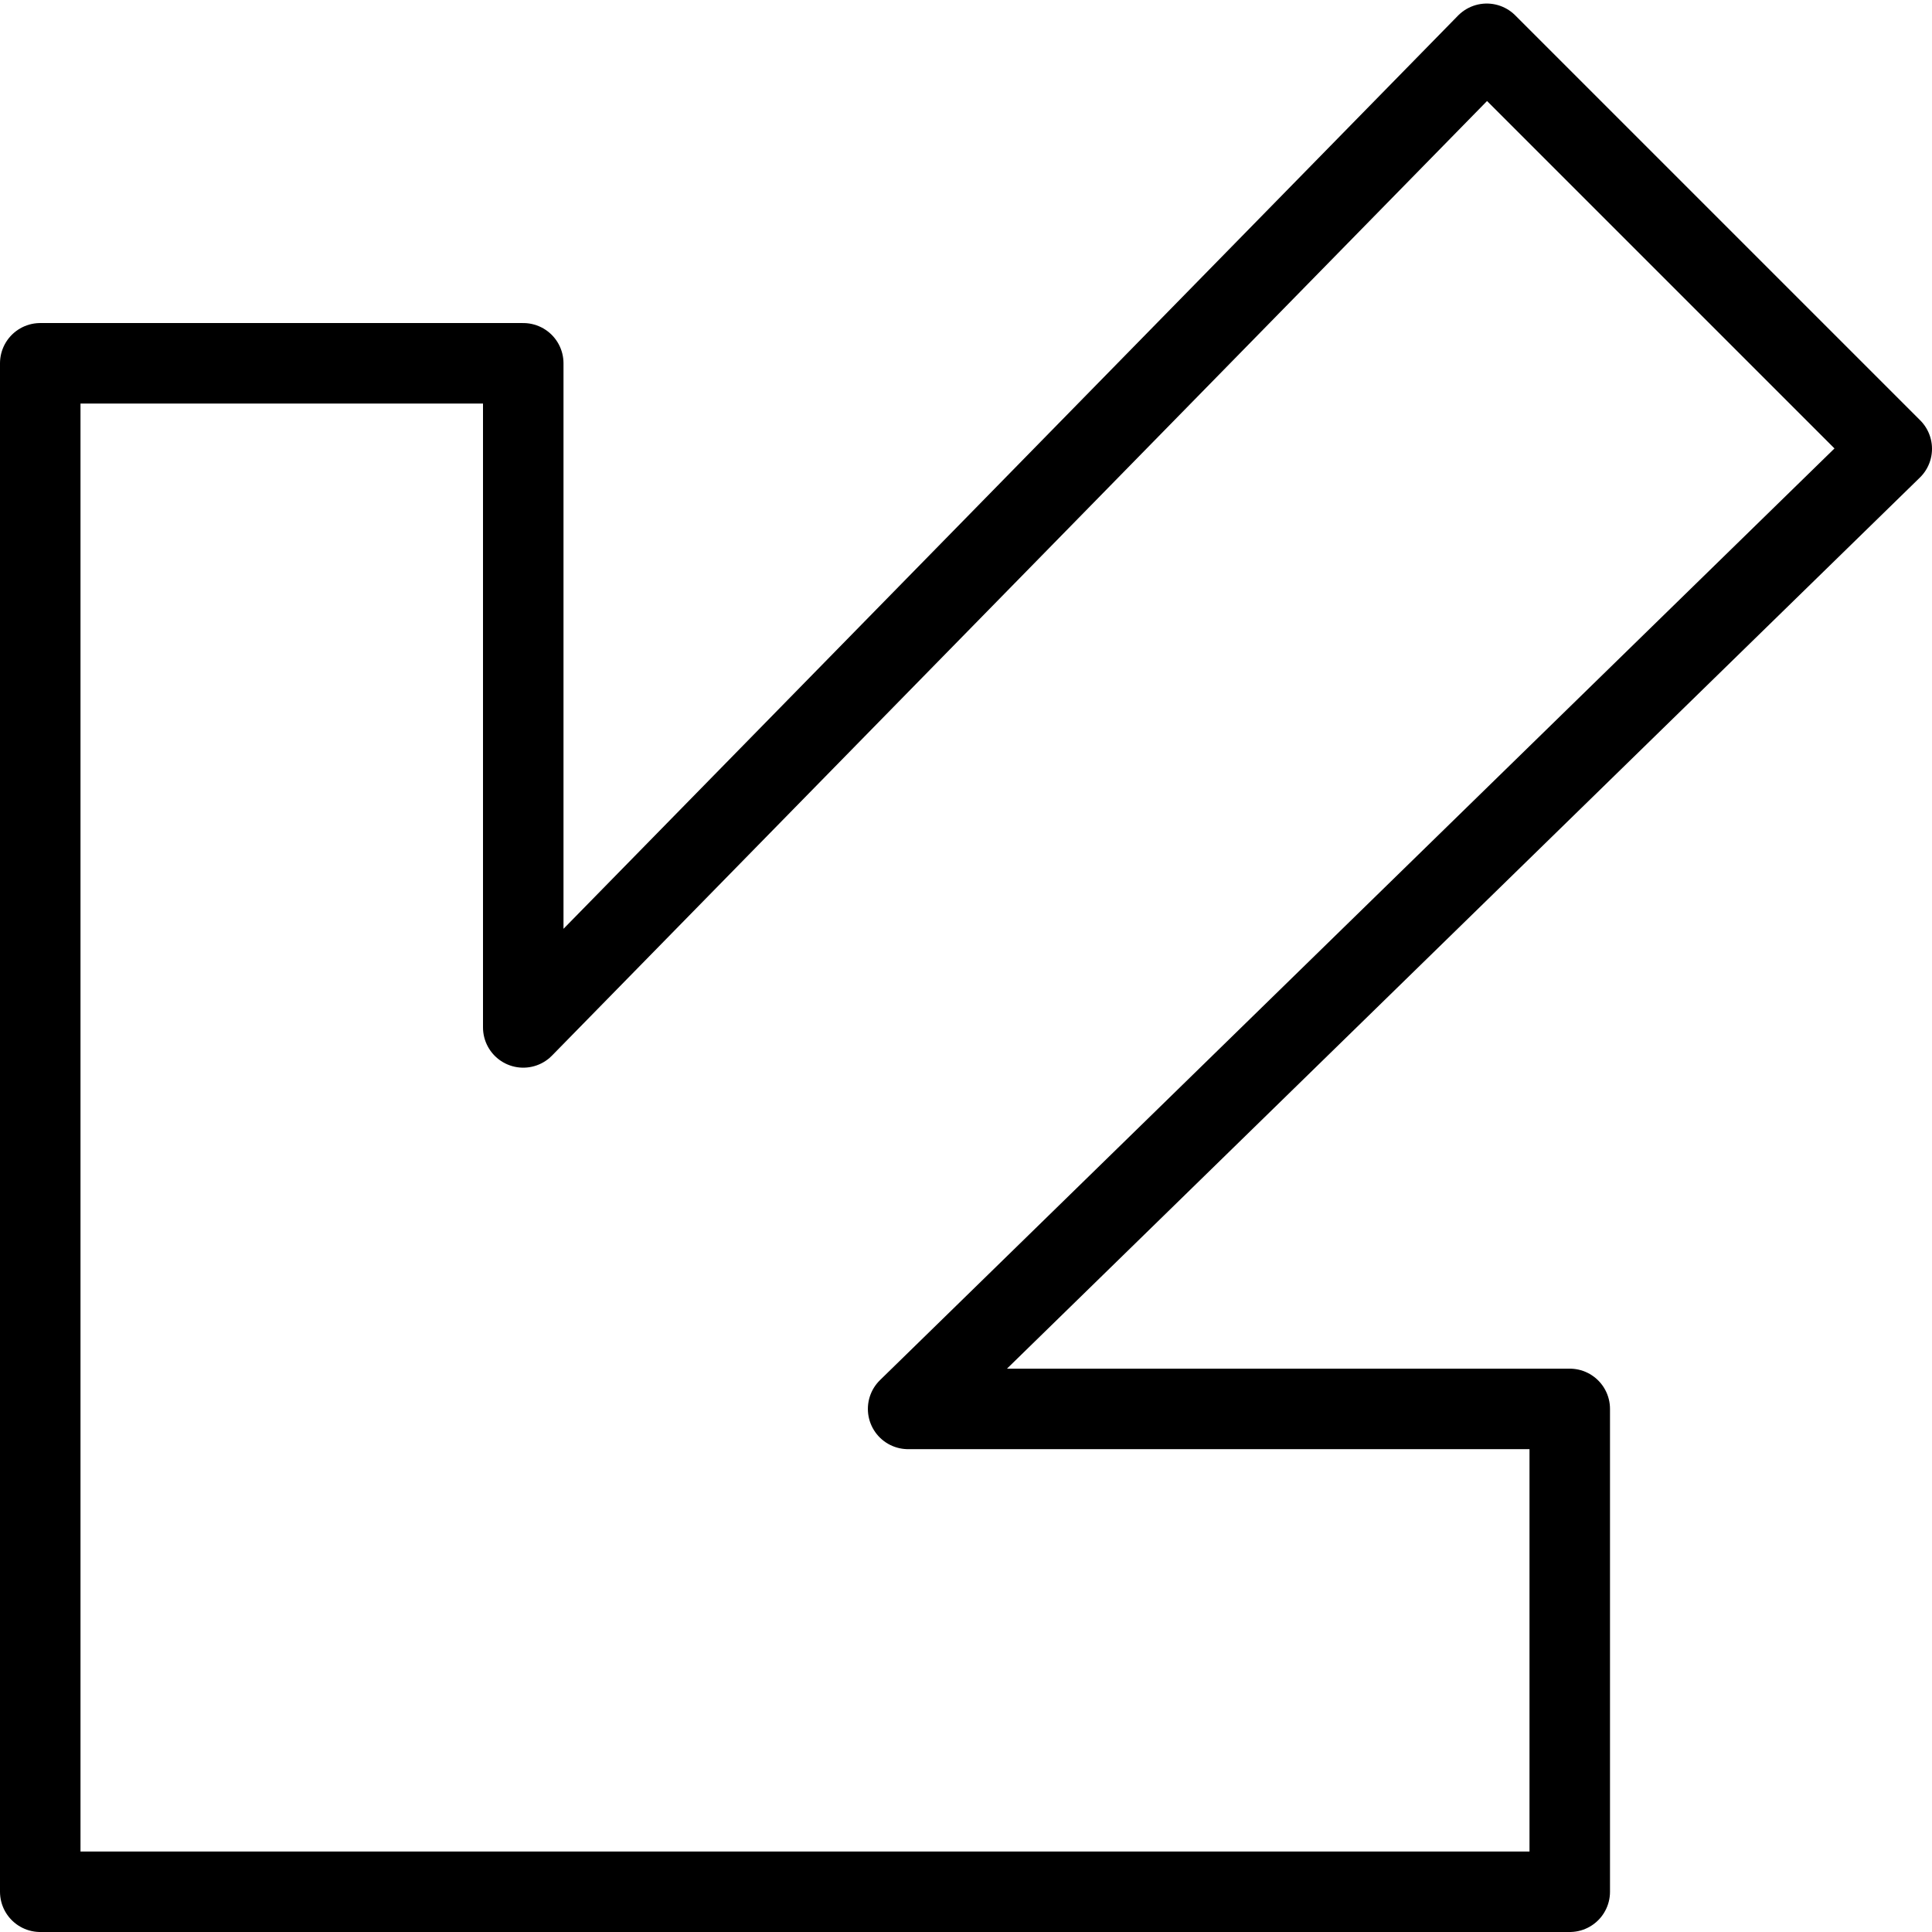 <?xml version="1.0" encoding="utf-8"?>
<!-- Generator: Adobe Illustrator 16.0.3, SVG Export Plug-In . SVG Version: 6.00 Build 0)  -->
<!DOCTYPE svg PUBLIC "-//W3C//DTD SVG 1.1//EN" "http://www.w3.org/Graphics/SVG/1.1/DTD/svg11.dtd">
<svg version="1.1" xmlns="http://www.w3.org/2000/svg" xmlns:xlink="http://www.w3.org/1999/xlink" x="0px" y="0px" width="24px"
	 height="24px" viewBox="0 0 24 24" enable-background="new 0 0 24 24" xml:space="preserve">
<g id="Outline_Icons">
	<polygon fill="none" stroke="#000000" stroke-linejoin="round" points="0.5,4.513 0.5,23.5 19.5,23.5 19.5,17.502 11.281,17.502 
		23.5,5.575 18.469,0.544 6.5,12.763 6.5,4.513 	"/>
</g>
<g id="Frames-24px">
	<rect fill="none" width="24" height="24"/>
</g>
</svg>
